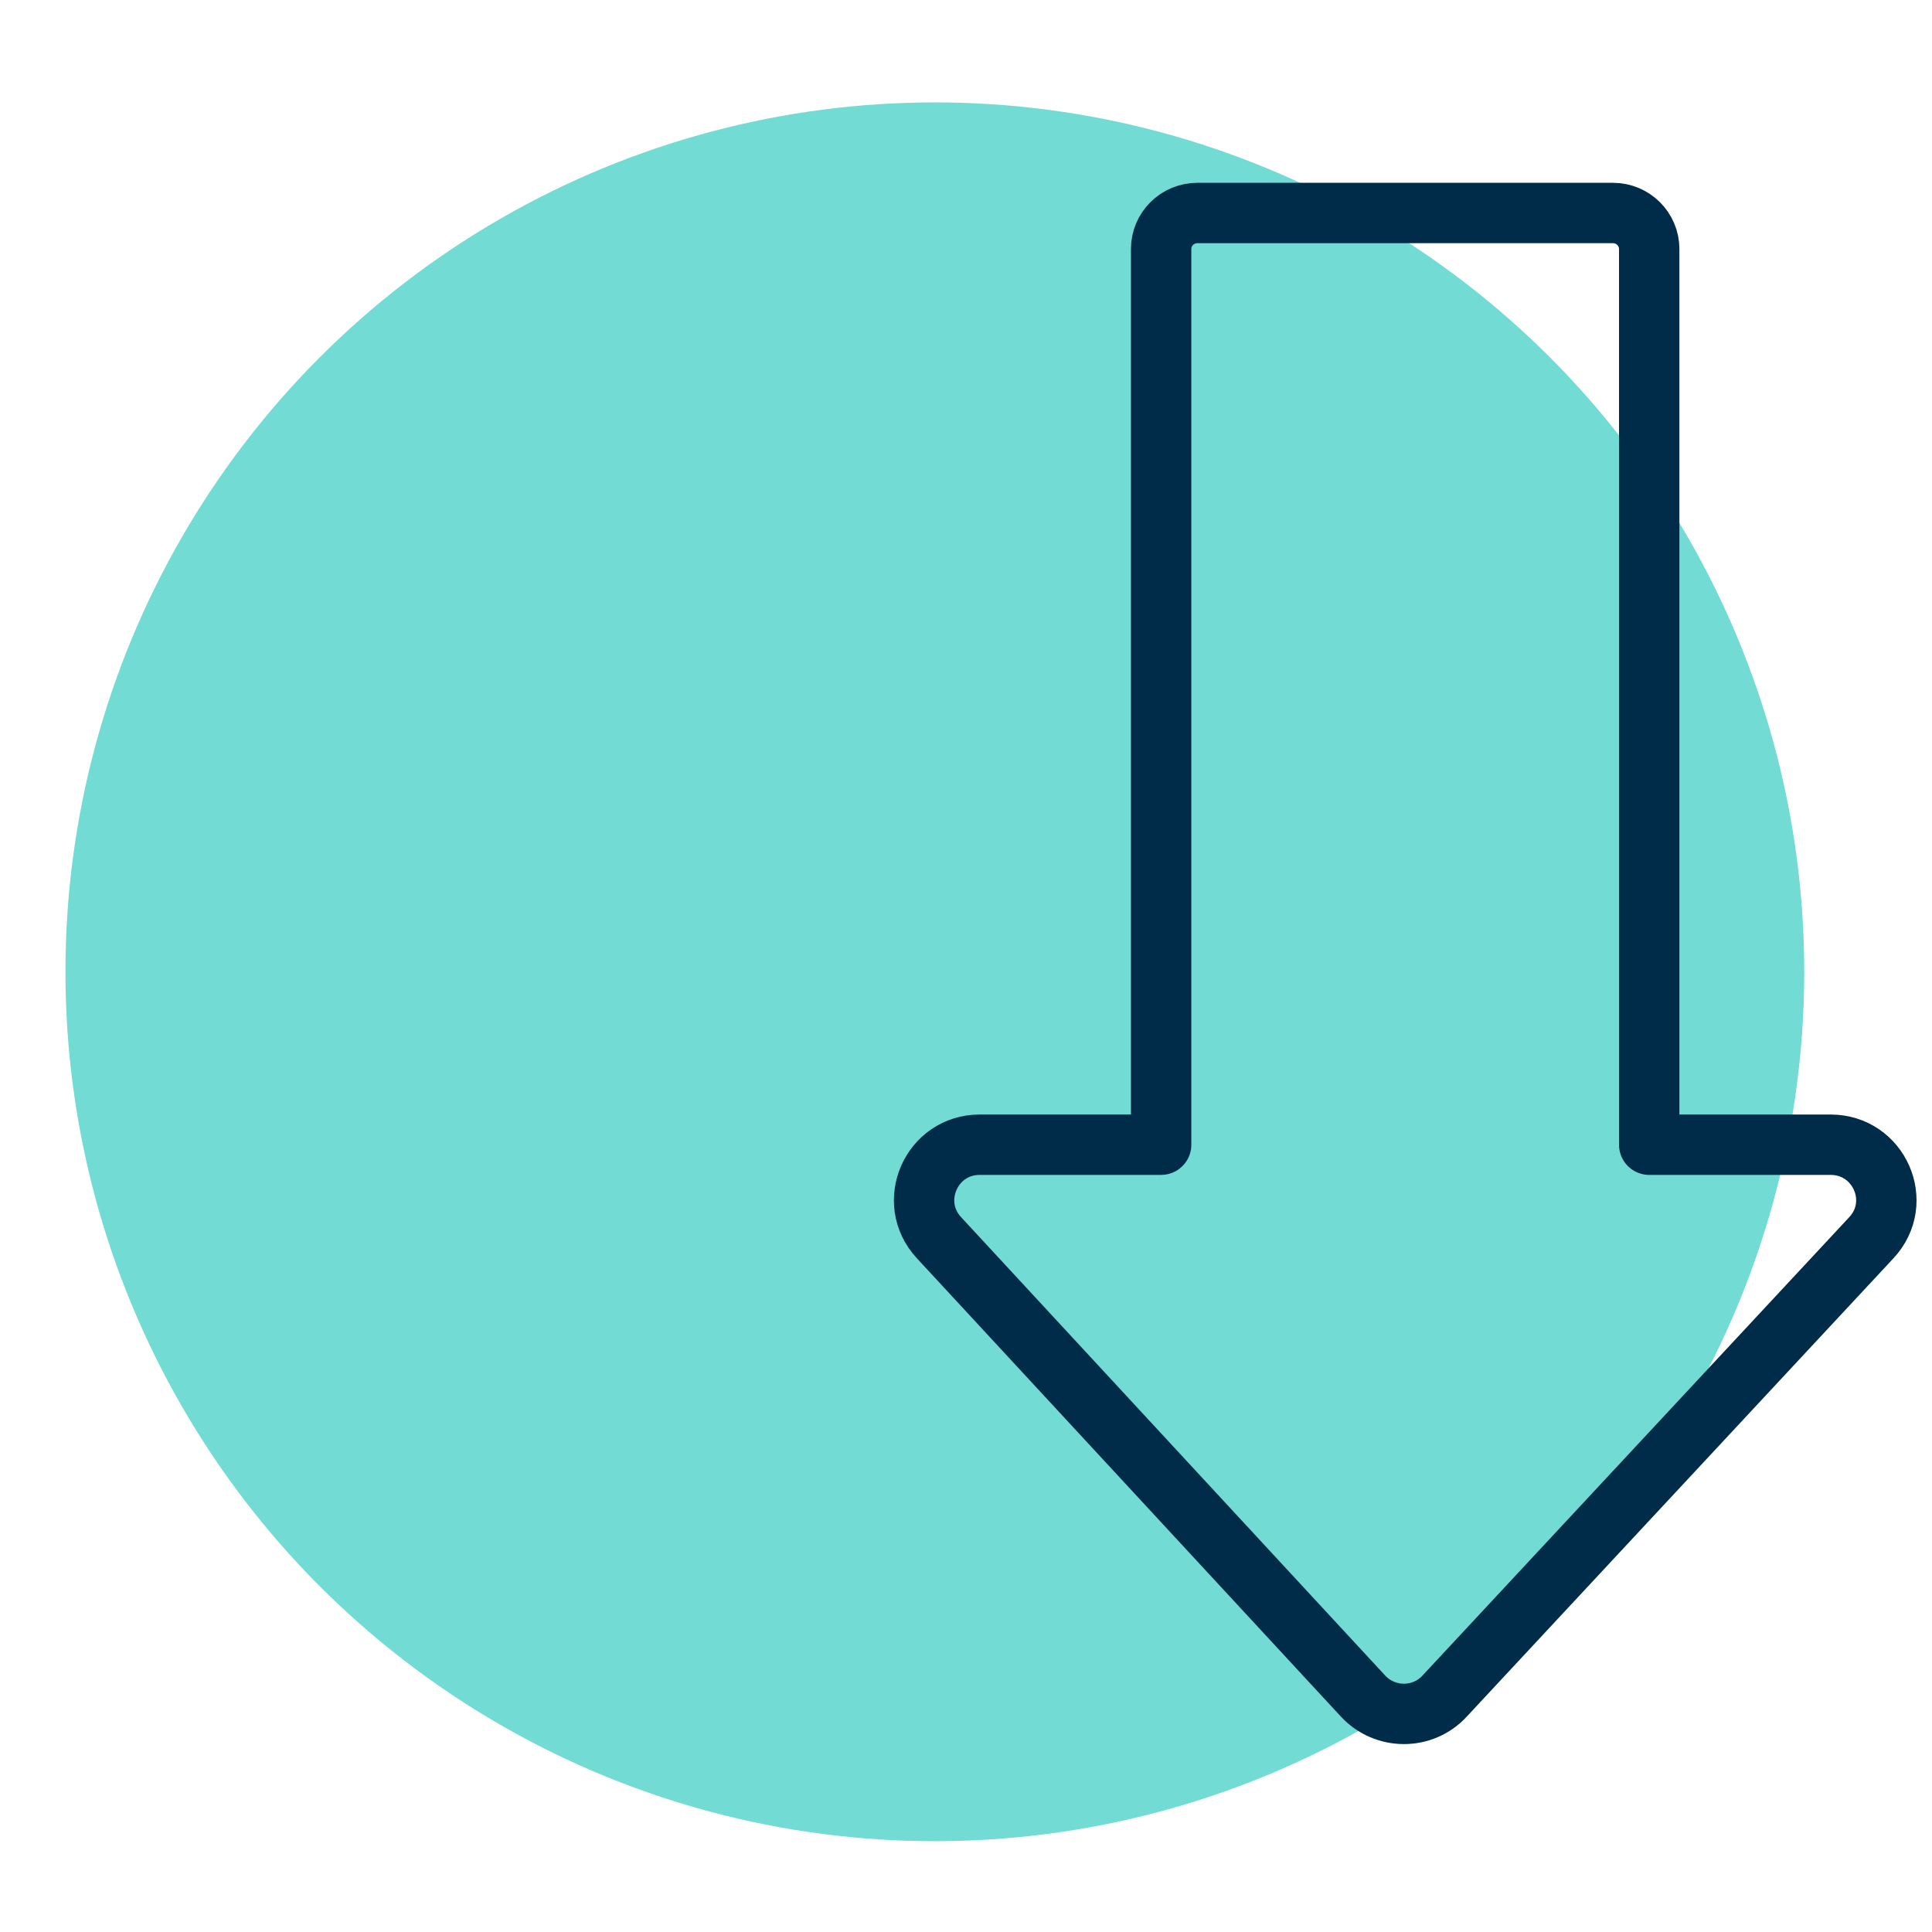 <?xml version="1.0" encoding="UTF-8"?>
<svg id="Layer_1" data-name="Layer 1" xmlns="http://www.w3.org/2000/svg" viewBox="0 0 80 80">
  <circle cx="38.71" cy="40.24" r="36" style="fill: #71dbd4;"/>
  <path id="Fill-1" d="M48.08,39.81v7.59h-7.51c-2.01,0-3.05,2.38-1.69,3.85l17.56,18.98c.91.98,2.47.99,3.38,0l17.67-18.98c1.37-1.47.32-3.85-1.69-3.85h-7.51V10.31c0-.82-.67-1.49-1.5-1.49h-17.21c-.83,0-1.5.67-1.5,1.49v6.42s0,23.08,0,23.08Z" style="fill: none; fill-rule: evenodd; stroke: #002b49; stroke-linecap: round; stroke-linejoin: round; stroke-width: 2.5px;"/>
</svg>